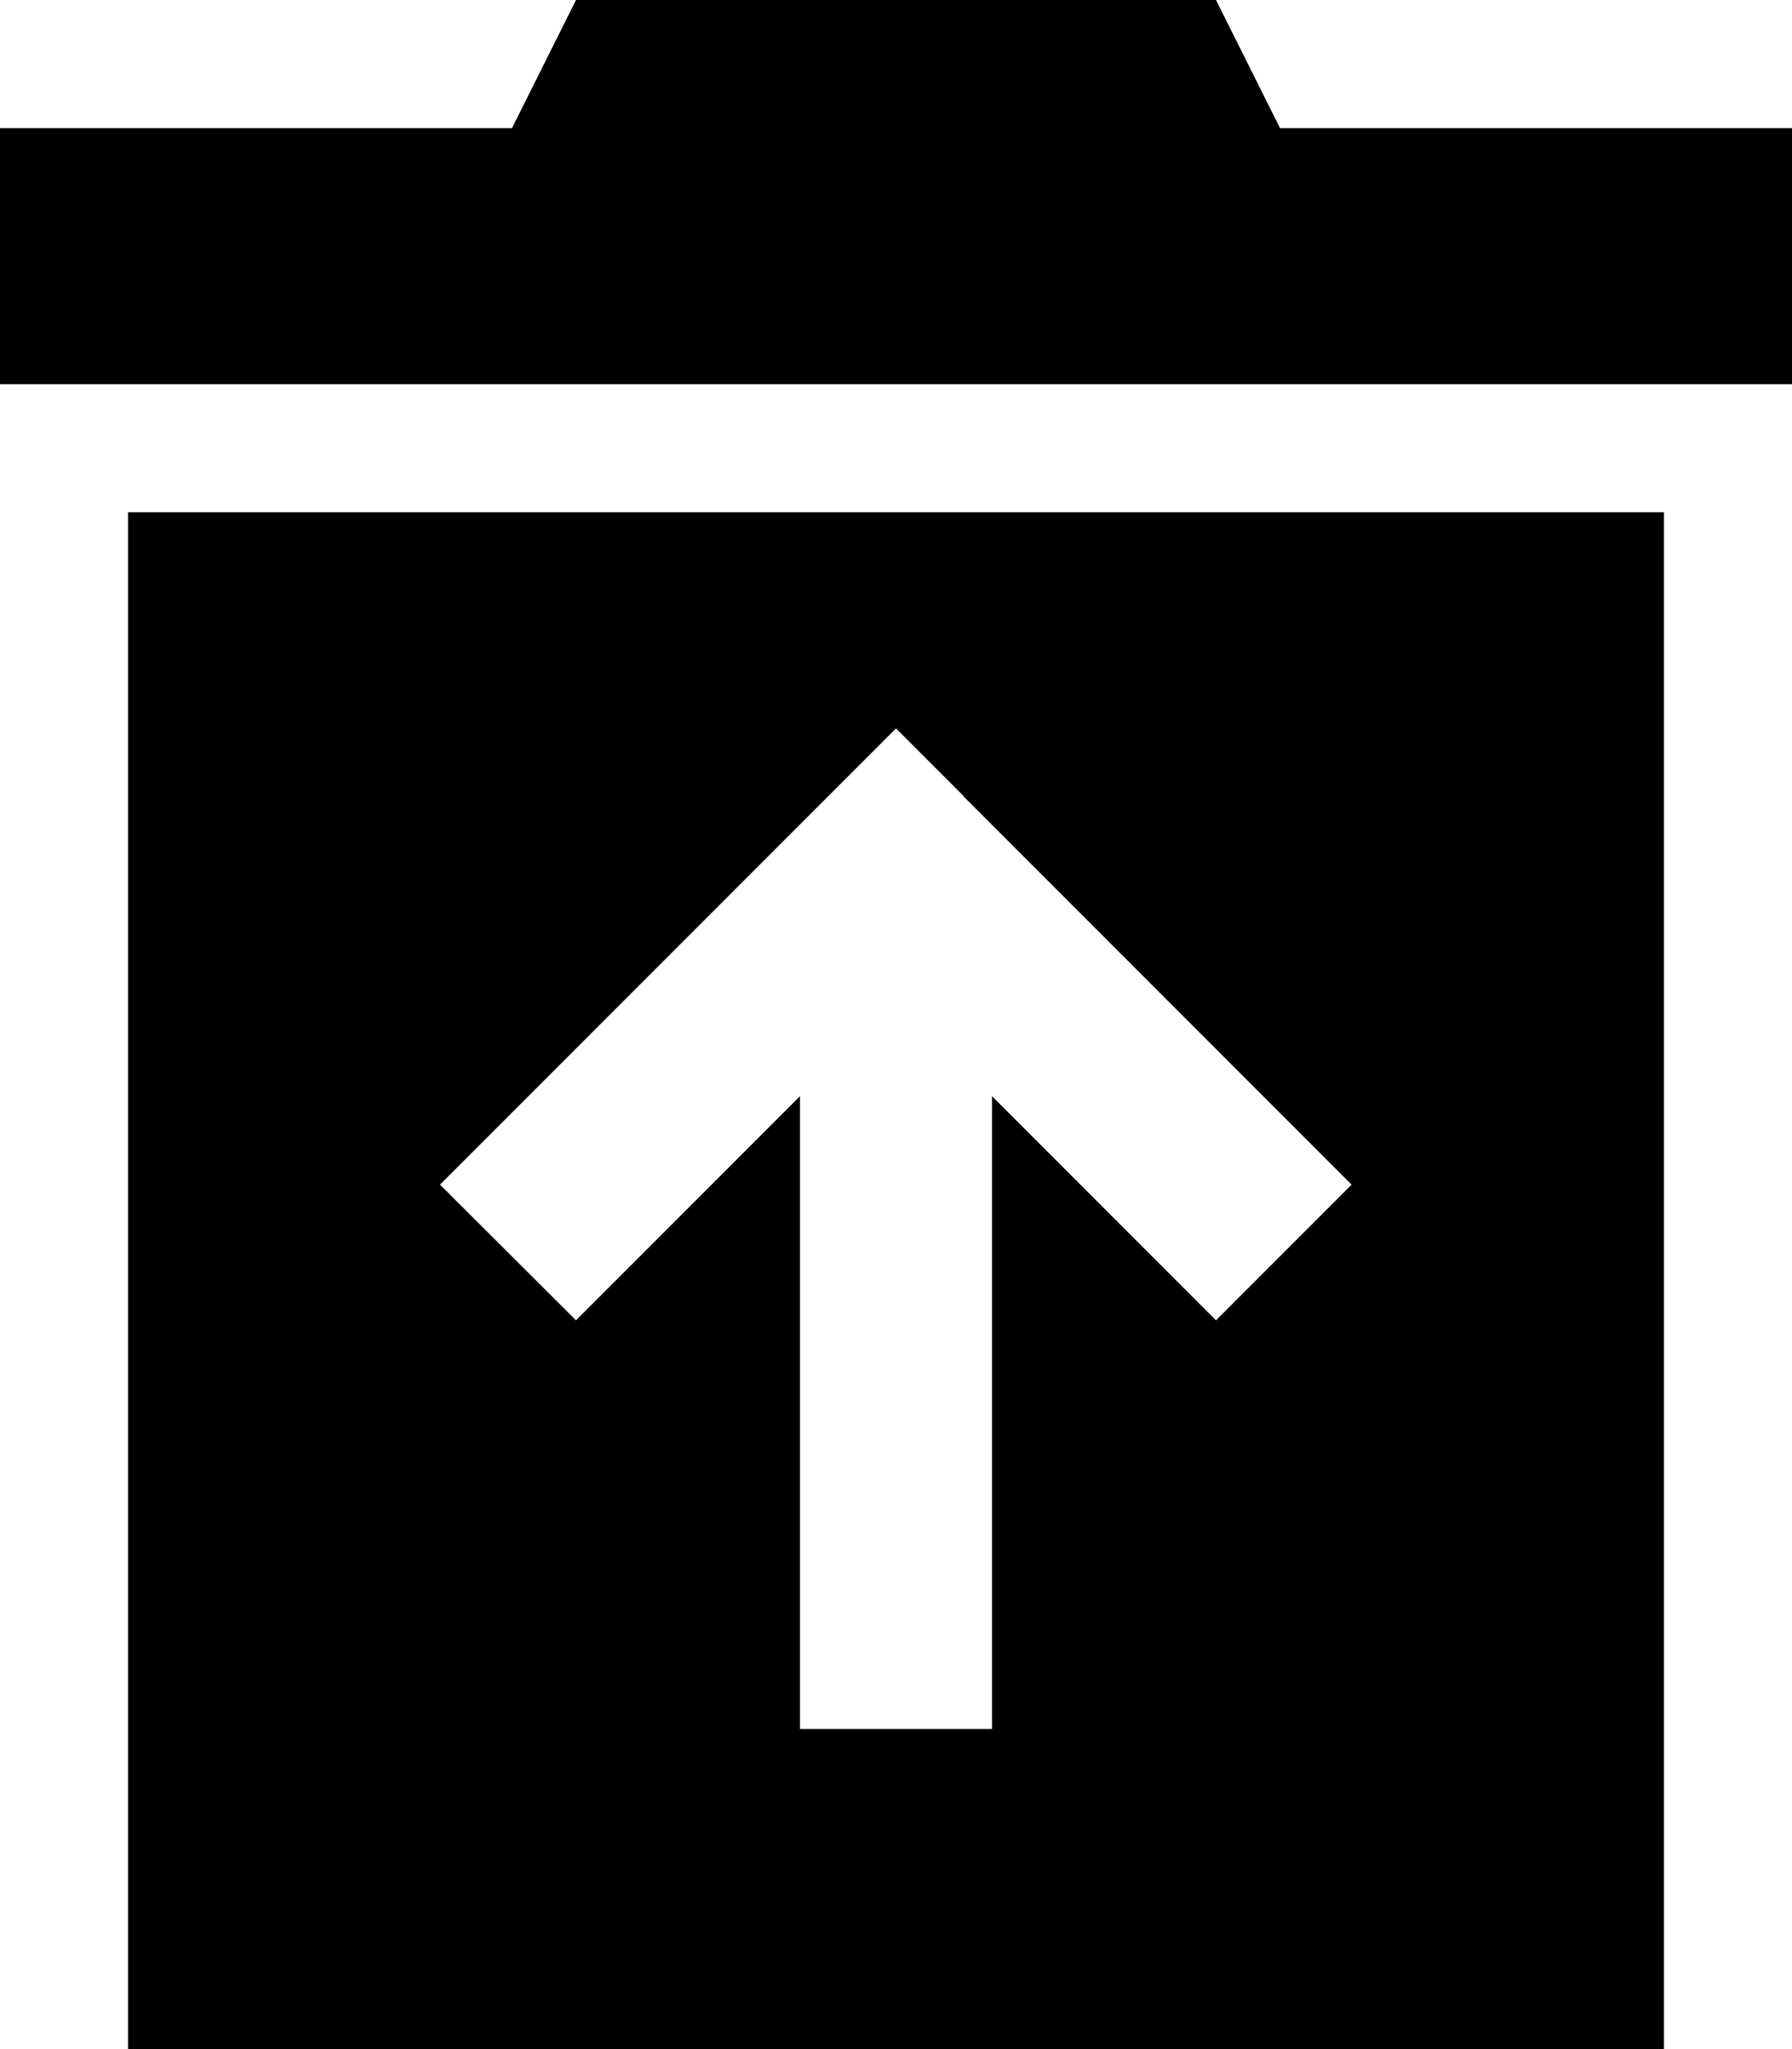 <svg xmlns="http://www.w3.org/2000/svg" viewBox="0 0 448 512"><!--! Font Awesome Pro 6.6.0 by @fontawesome - https://fontawesome.com License - https://fontawesome.com/license (Commercial License) Copyright 2024 Fonticons, Inc. --><path d="M304 0l16 32 128 0 0 64L0 96 0 32l128 0L144 0 304 0zM32 128l384 0 0 384L32 512l0-384zm209 71l-17-17-17 17-80 80-17 17L144 329.9l17-17 39-39L200 408l0 24 48 0 0-24 0-134.1 39 39 17 17L337.9 296l-17-17-80-80z"/></svg>